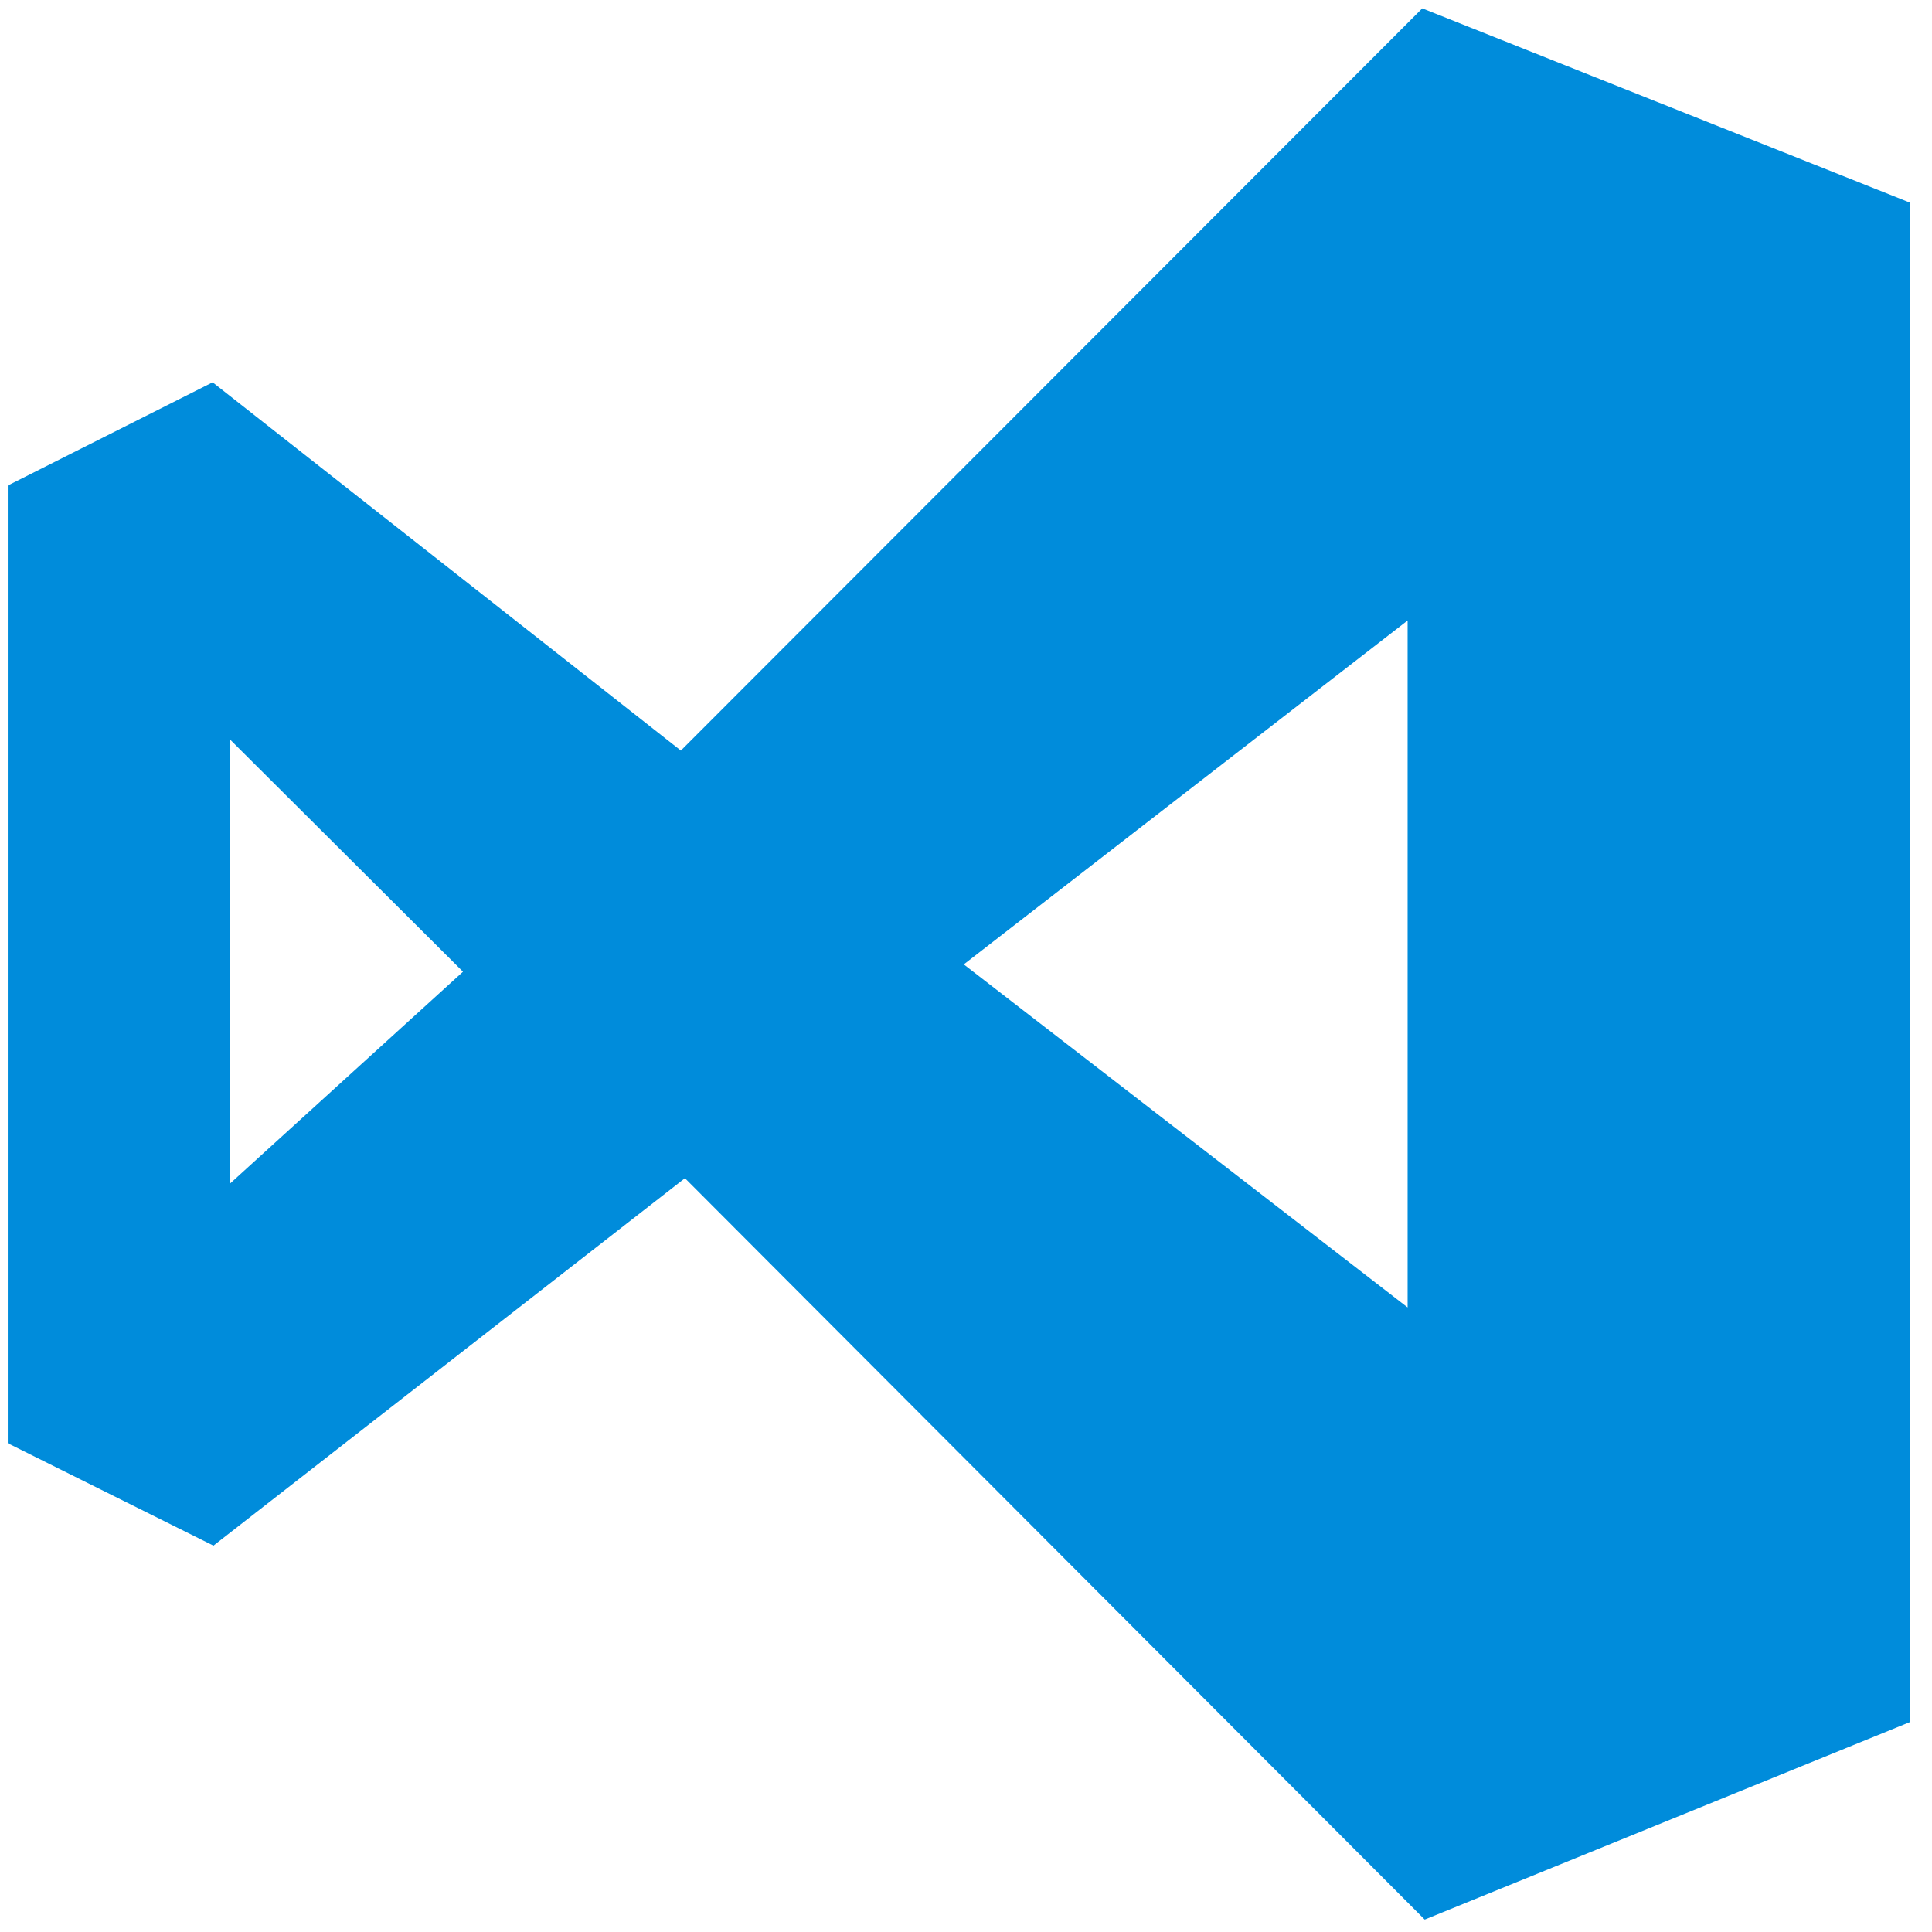 <svg width="65" height="65" viewBox="0 0 65 65" fill="none" xmlns="http://www.w3.org/2000/svg">
<path d="M23.044 39.639L7.181 52.001L0.261 48.555V16.336L7.153 12.863L22.907 25.252L47.851 0.281L64.261 6.818V57.936L47.933 64.582L23.044 39.639ZM47.358 43.987V20.876L32.425 32.446L47.358 43.987ZM7.728 39.83L15.577 32.692L7.728 24.869V39.83Z" fill="#008CDB"/>
</svg>
